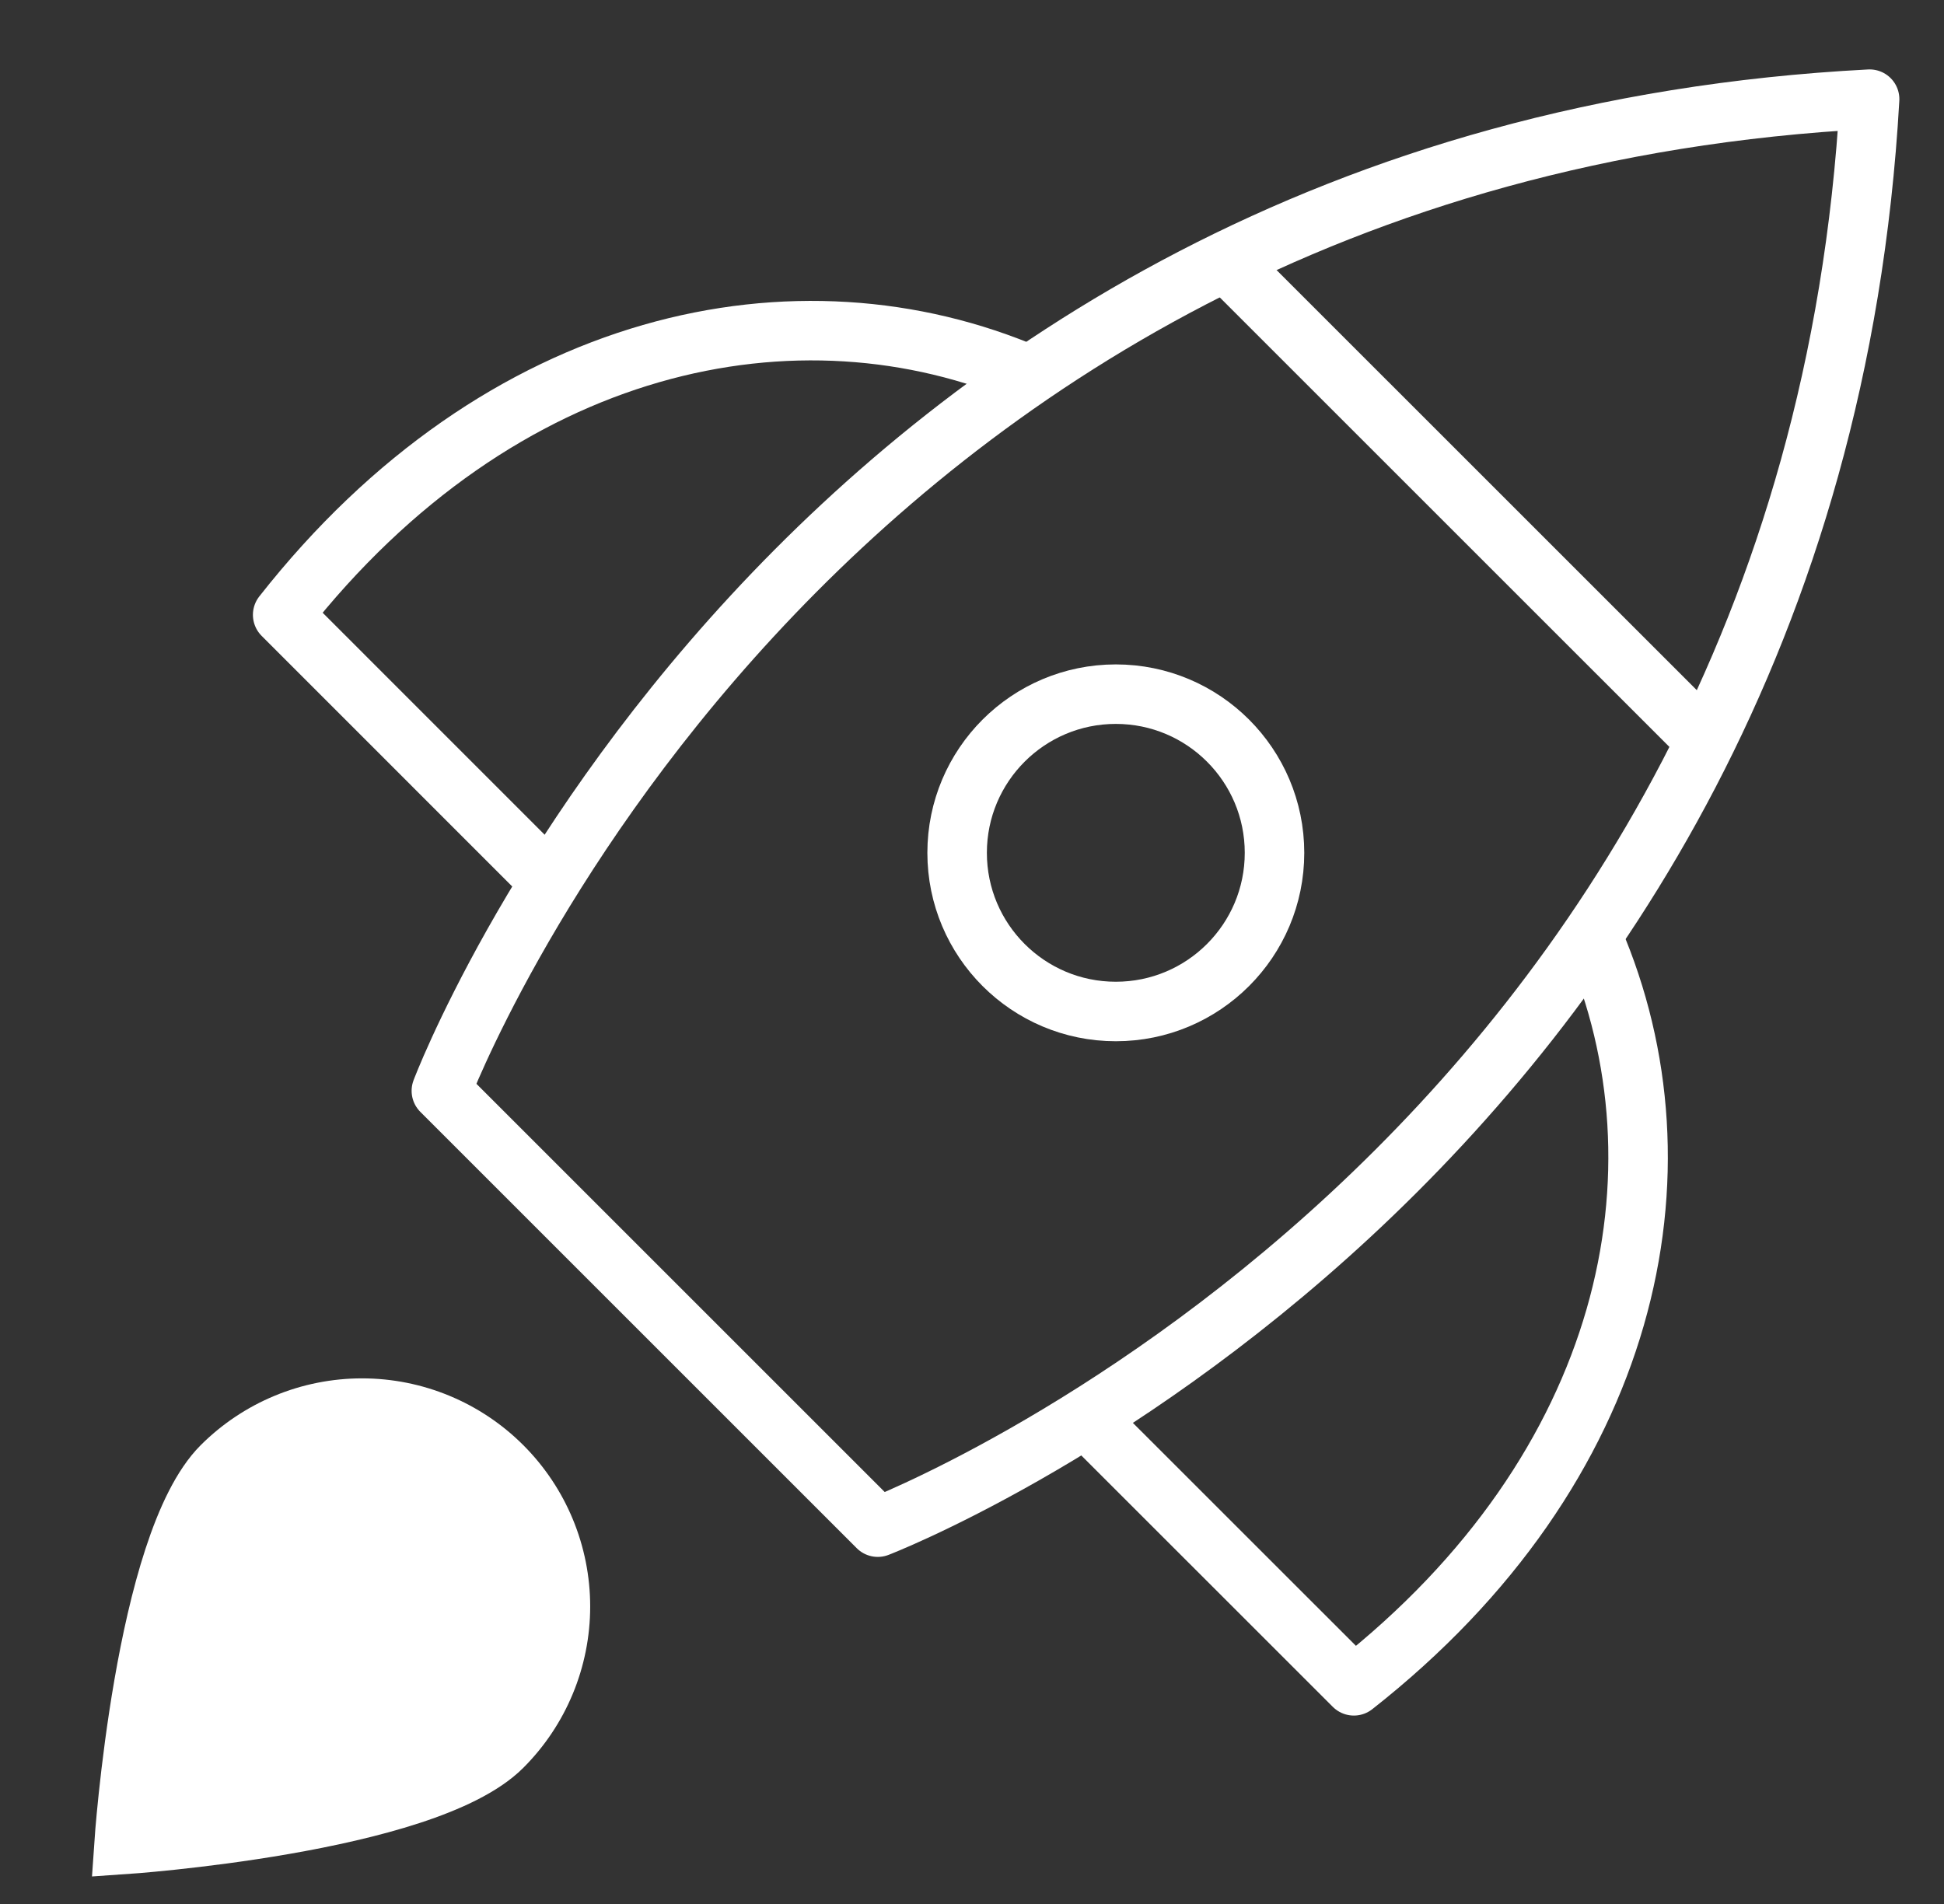 <svg width="49" height="48" viewBox="0 0 49 48" fill="none" xmlns="http://www.w3.org/2000/svg">
<rect x="0" y="0" width="49" height="48" fill="#333333" stroke="none"/>
<path d="M30.894 6.586L42.991 18.682" stroke="white" stroke-width="1.5" stroke-miterlimit="10"/>
<path d="M25.956 9.465C20.114 6.949 12.625 8.5 7.125 15.5L13.859 22.236" stroke="white" stroke-width="1.5" stroke-miterlimit="10" stroke-linejoin="round"/>
<path d="M40.16 23.669C42.676 29.511 41.125 37 34.125 42.5L27.389 35.766" stroke="white" stroke-width="1.5" stroke-miterlimit="10" stroke-linejoin="round"/>
<path d="M22.125 38.5L11.125 27.5C11.125 27.5 20.019 3.914 47.125 2.5C45.593 29.488 22.125 38.5 22.125 38.5Z" stroke="white" stroke-width="1.5" stroke-miterlimit="10" stroke-linecap="square" stroke-linejoin="round"/>
<path d="M28.125 25.5C30.334 25.5 32.125 23.709 32.125 21.5C32.125 19.291 30.334 17.5 28.125 17.5C25.916 17.5 24.125 19.291 24.125 21.5C24.125 23.709 25.916 25.5 28.125 25.5Z" stroke="white" stroke-width="1.5" stroke-miterlimit="10" stroke-linecap="square" stroke-linejoin="round"/>
<path d="M5.589 36.964C6.527 36.026 7.799 35.499 9.125 35.499C10.451 35.499 11.723 36.026 12.661 36.964C13.599 37.902 14.126 39.174 14.126 40.5C14.126 41.826 13.599 43.098 12.661 44.036C10.708 45.988 3.125 46.5 3.125 46.5C3.125 46.5 3.637 38.917 5.589 36.964Z" fill="white" stroke="white" stroke-width="1.5" stroke-miterlimit="10" stroke-linecap="square"/>
</svg>
